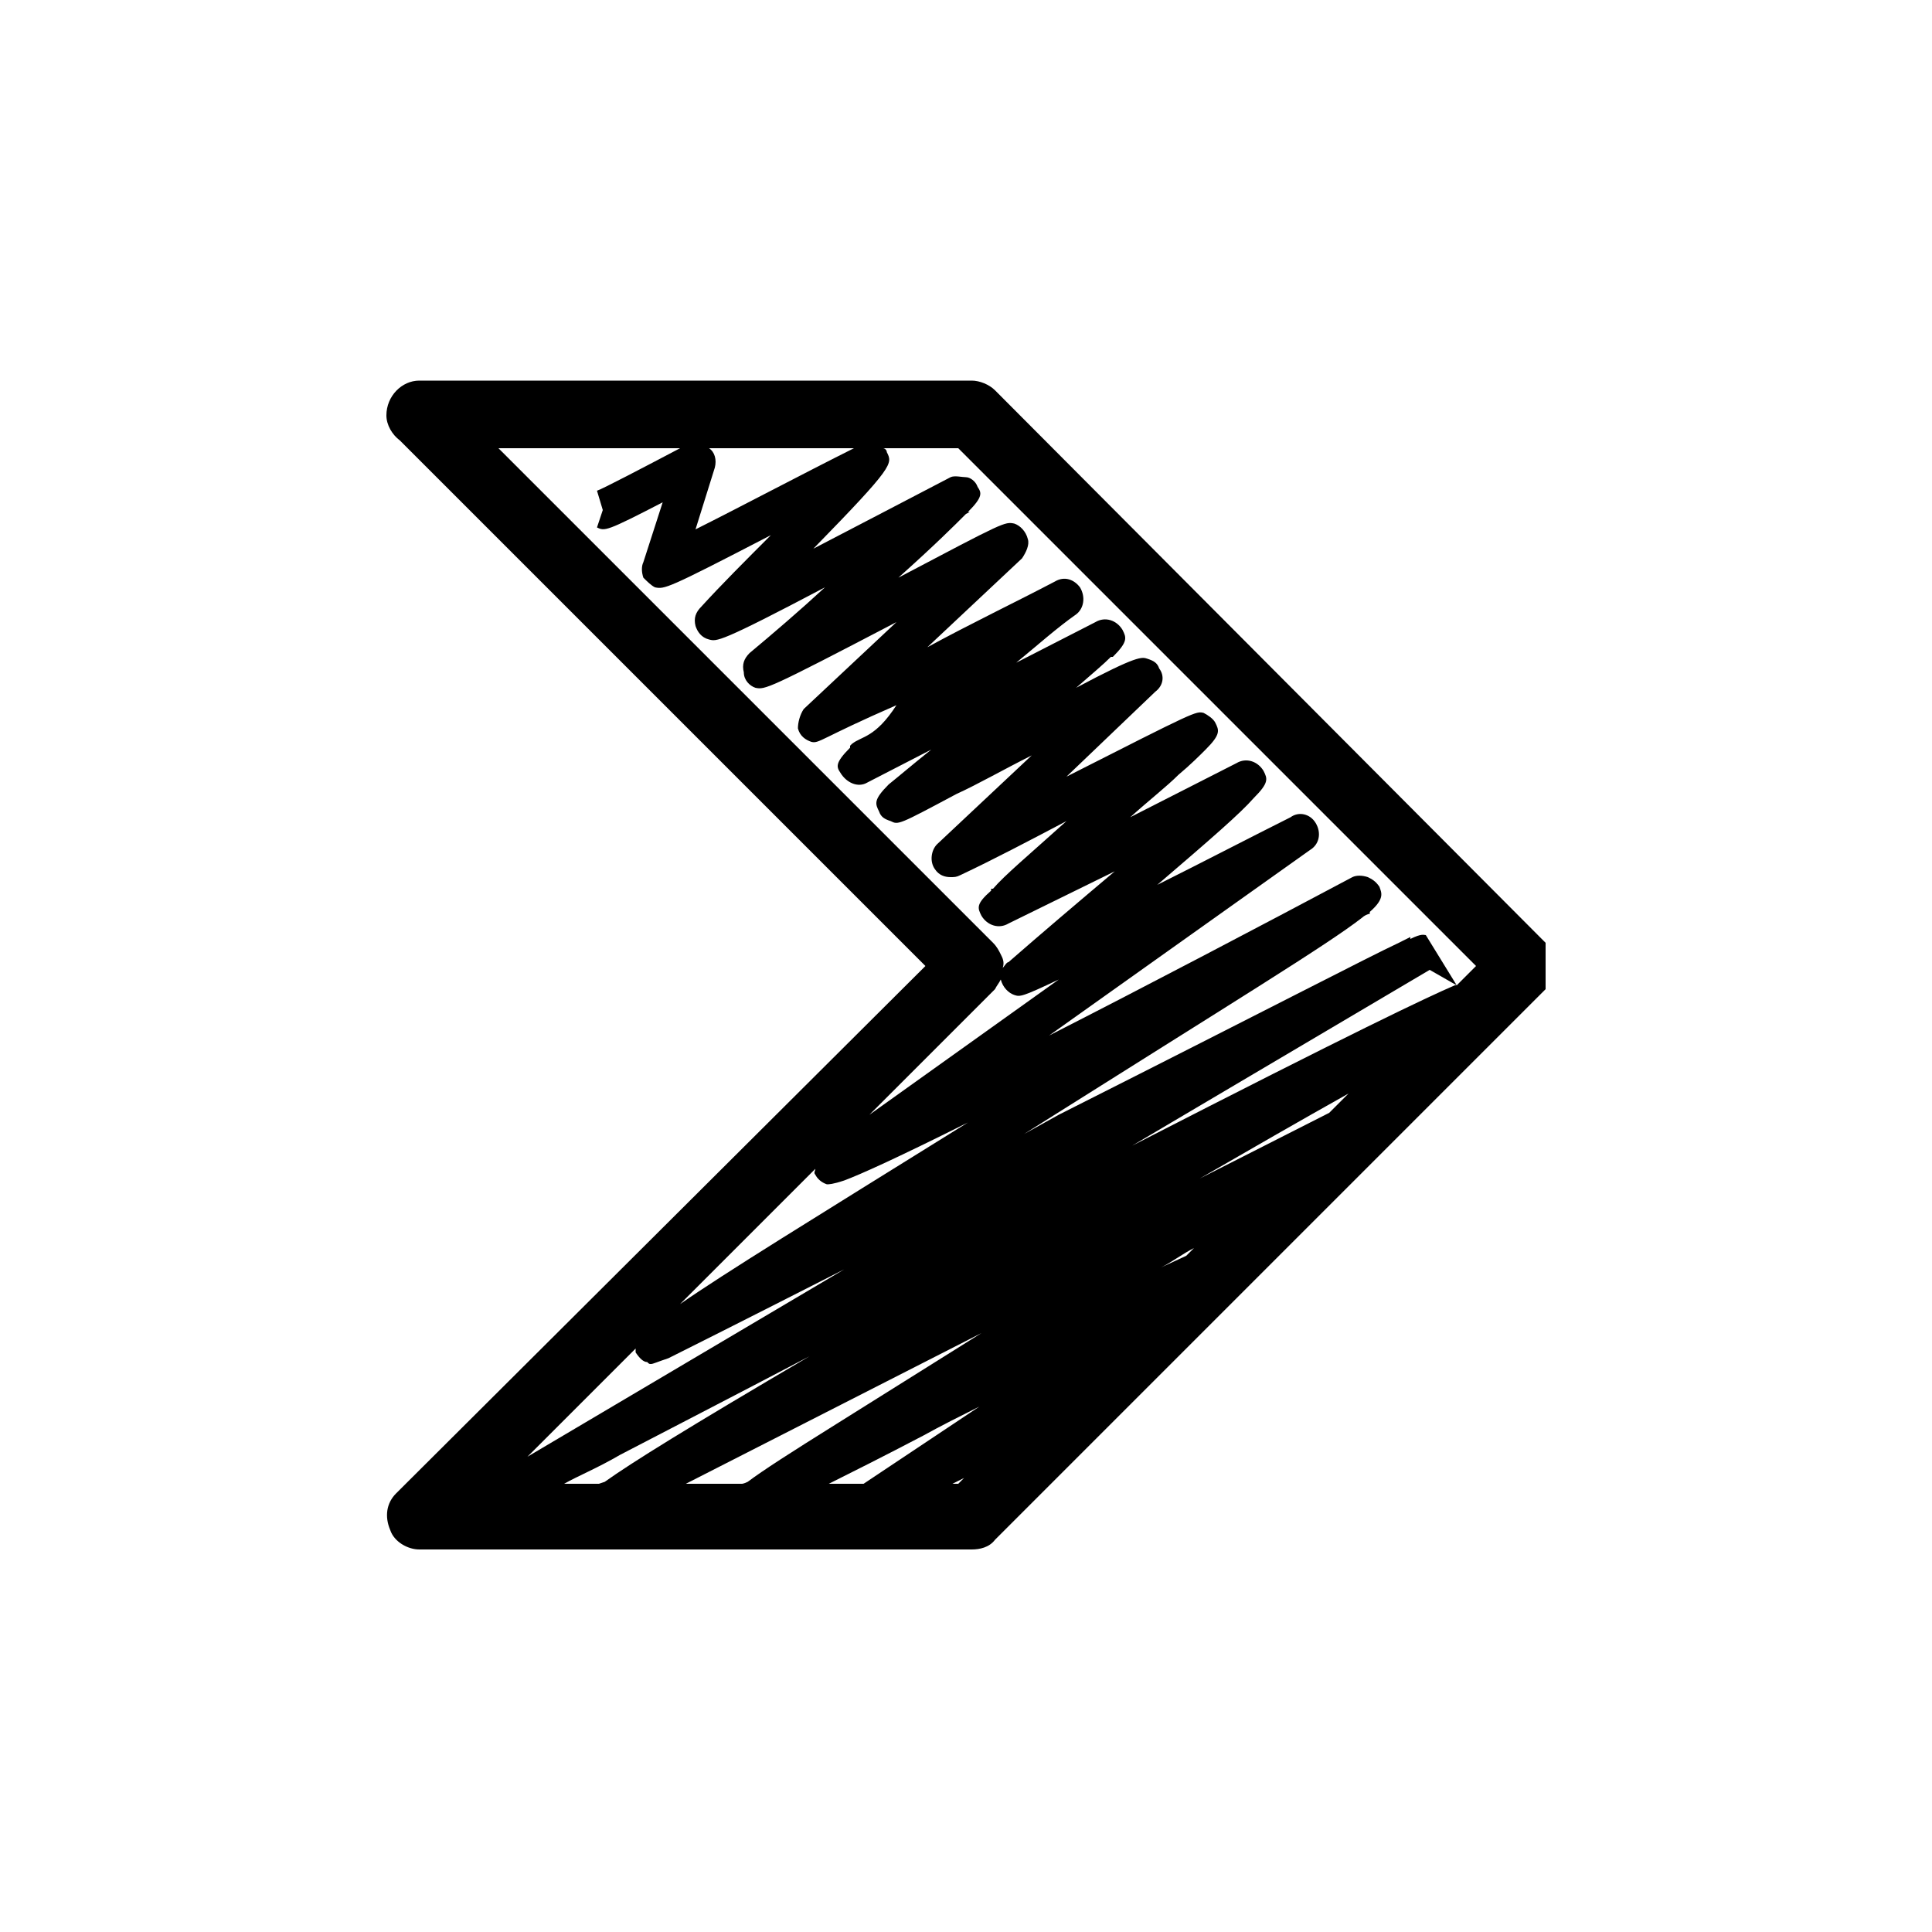 <svg width="64" height="64" viewBox="0 0 1000 1000" xmlns="http://www.w3.org/2000/svg"><path d="M207 228l272 272-274 273c-5 5-6 12-3 19 2 6 9 10 15 10h286c4 0 9-1 12-5l285-285v-24L515 202c-3-3-8-5-12-5H217c0 1 0 1 0 0-9 0-17 8-17 18 0 5 3 10 7 13zm169 423l46-46c0 1-1 2 0 3 1 2 3 4 6 5 1 0 3 0 9-2 8-3 26-11 64-30-82 51-126 78-149 94l24-24zm-76 76l29-29v2c2 3 4 5 6 5 1 1 1 1 2 1s3-1 9-3c10-5 34-17 91-46l-164 97 27-27zm10 41h-18c7-4 17-8 29-15 23-12 58-30 98-51-63 37-92 55-106 65l-3 1zm186 0h-3l6-3-3 3zm-49 0h-18c12-6 28-14 49-25 9-5 19-10 29-15l-60 40zm-14-31c-24 15-38 24-46 30-2 1-3 1-3 1h-29l153-78-75 47zm17-160l65-65c1-2 2-3 3-5 1 4 4 7 7 8s4 1 23-8l-98 70zm164 73l-13 6c6-3 11-7 17-10l-4 4zm74-74l-67 34c26-15 52-30 77-44l-10 10zm65-66c-14 6-52 24-167 83l154-91 14 8h-1zM496 232l268 268-10 10-16-26c-1 0-2-1-8 2v-1l-6 3c-17 8-61 31-176 89l-18 10c111-70 157-98 175-112 1-1 3-2 4-2v-1c8-7 6-10 5-13-2-3-4-4-6-5-3-1-6-1-8 0-47 25-106 56-157 82l135-96c5-3 6-9 3-14s-9-6-13-3c-20 10-45 23-69 35 28-24 43-37 50-45 8-8 7-10 5-14-3-5-9-7-14-4l-55 28c10-9 19-16 25-22 6-5 11-10 14-13 8-8 7-10 5-14-1-2-4-4-6-5-4-1-4-1-71 33l46-44c4-3 5-8 2-12-1-3-3-4-6-5s-5-2-37 15c8-7 14-12 18-16h1c8-8 7-10 5-14-3-5-9-7-14-4l-41 21c11-9 21-18 31-25 4-3 5-9 2-14-3-4-8-6-13-3-19 10-44 22-66 34l49-46c2-3 4-7 3-10-1-4-4-7-7-8-5-1-5-1-60 28 19-17 29-27 35-33l2-1h-1c8-8 7-10 5-13-1-3-4-5-6-5s-6-1-8 0c-21 11-48 25-71 37 42-43 41-44 38-50 0-1-1-2-2-2h39zm-129 0h75c-26 13-60 31-82 42l10-32c1-4 0-8-3-10zm-15 0c-19 10-40 21-43 22l3 10-3 9c4 2 5 2 34-13l-10 31c-1 2-1 5 0 8 2 2 4 4 6 5 5 1 6 1 60-27-13 13-26 26-36 37-3 3-4 6-3 10 1 3 3 6 7 7s5 2 60-27c-13 12-27 24-39 34-3 3-4 6-3 10 0 4 3 7 6 8 5 1 6 1 73-34l-48 45c-2 3-3 7-3 10 1 4 4 6 7 7 4 1 5-2 44-19-11 17-18 16-23 20l-1 1v1c-8 8-7 10-5 13 3 5 9 8 14 5l33-17c-10 8-17 14-22 18-8 8-7 10-5 14 1 3 3 4 6 5 4 2 4 2 34-14 11-5 25-13 39-20l-49 46c-3 3-4 9-1 13 2 3 5 4 8 4 2 0 3 0 5-1 17-8 36-18 55-28-20 18-32 28-38 35h-1v1c-8 7-7 9-5 13 3 5 9 7 14 4l55-27c-19 16-39 33-55 47-1 0-2 2-3 3 1-3 0-5-1-7s-2-4-4-6L258 232h94z"/></svg>